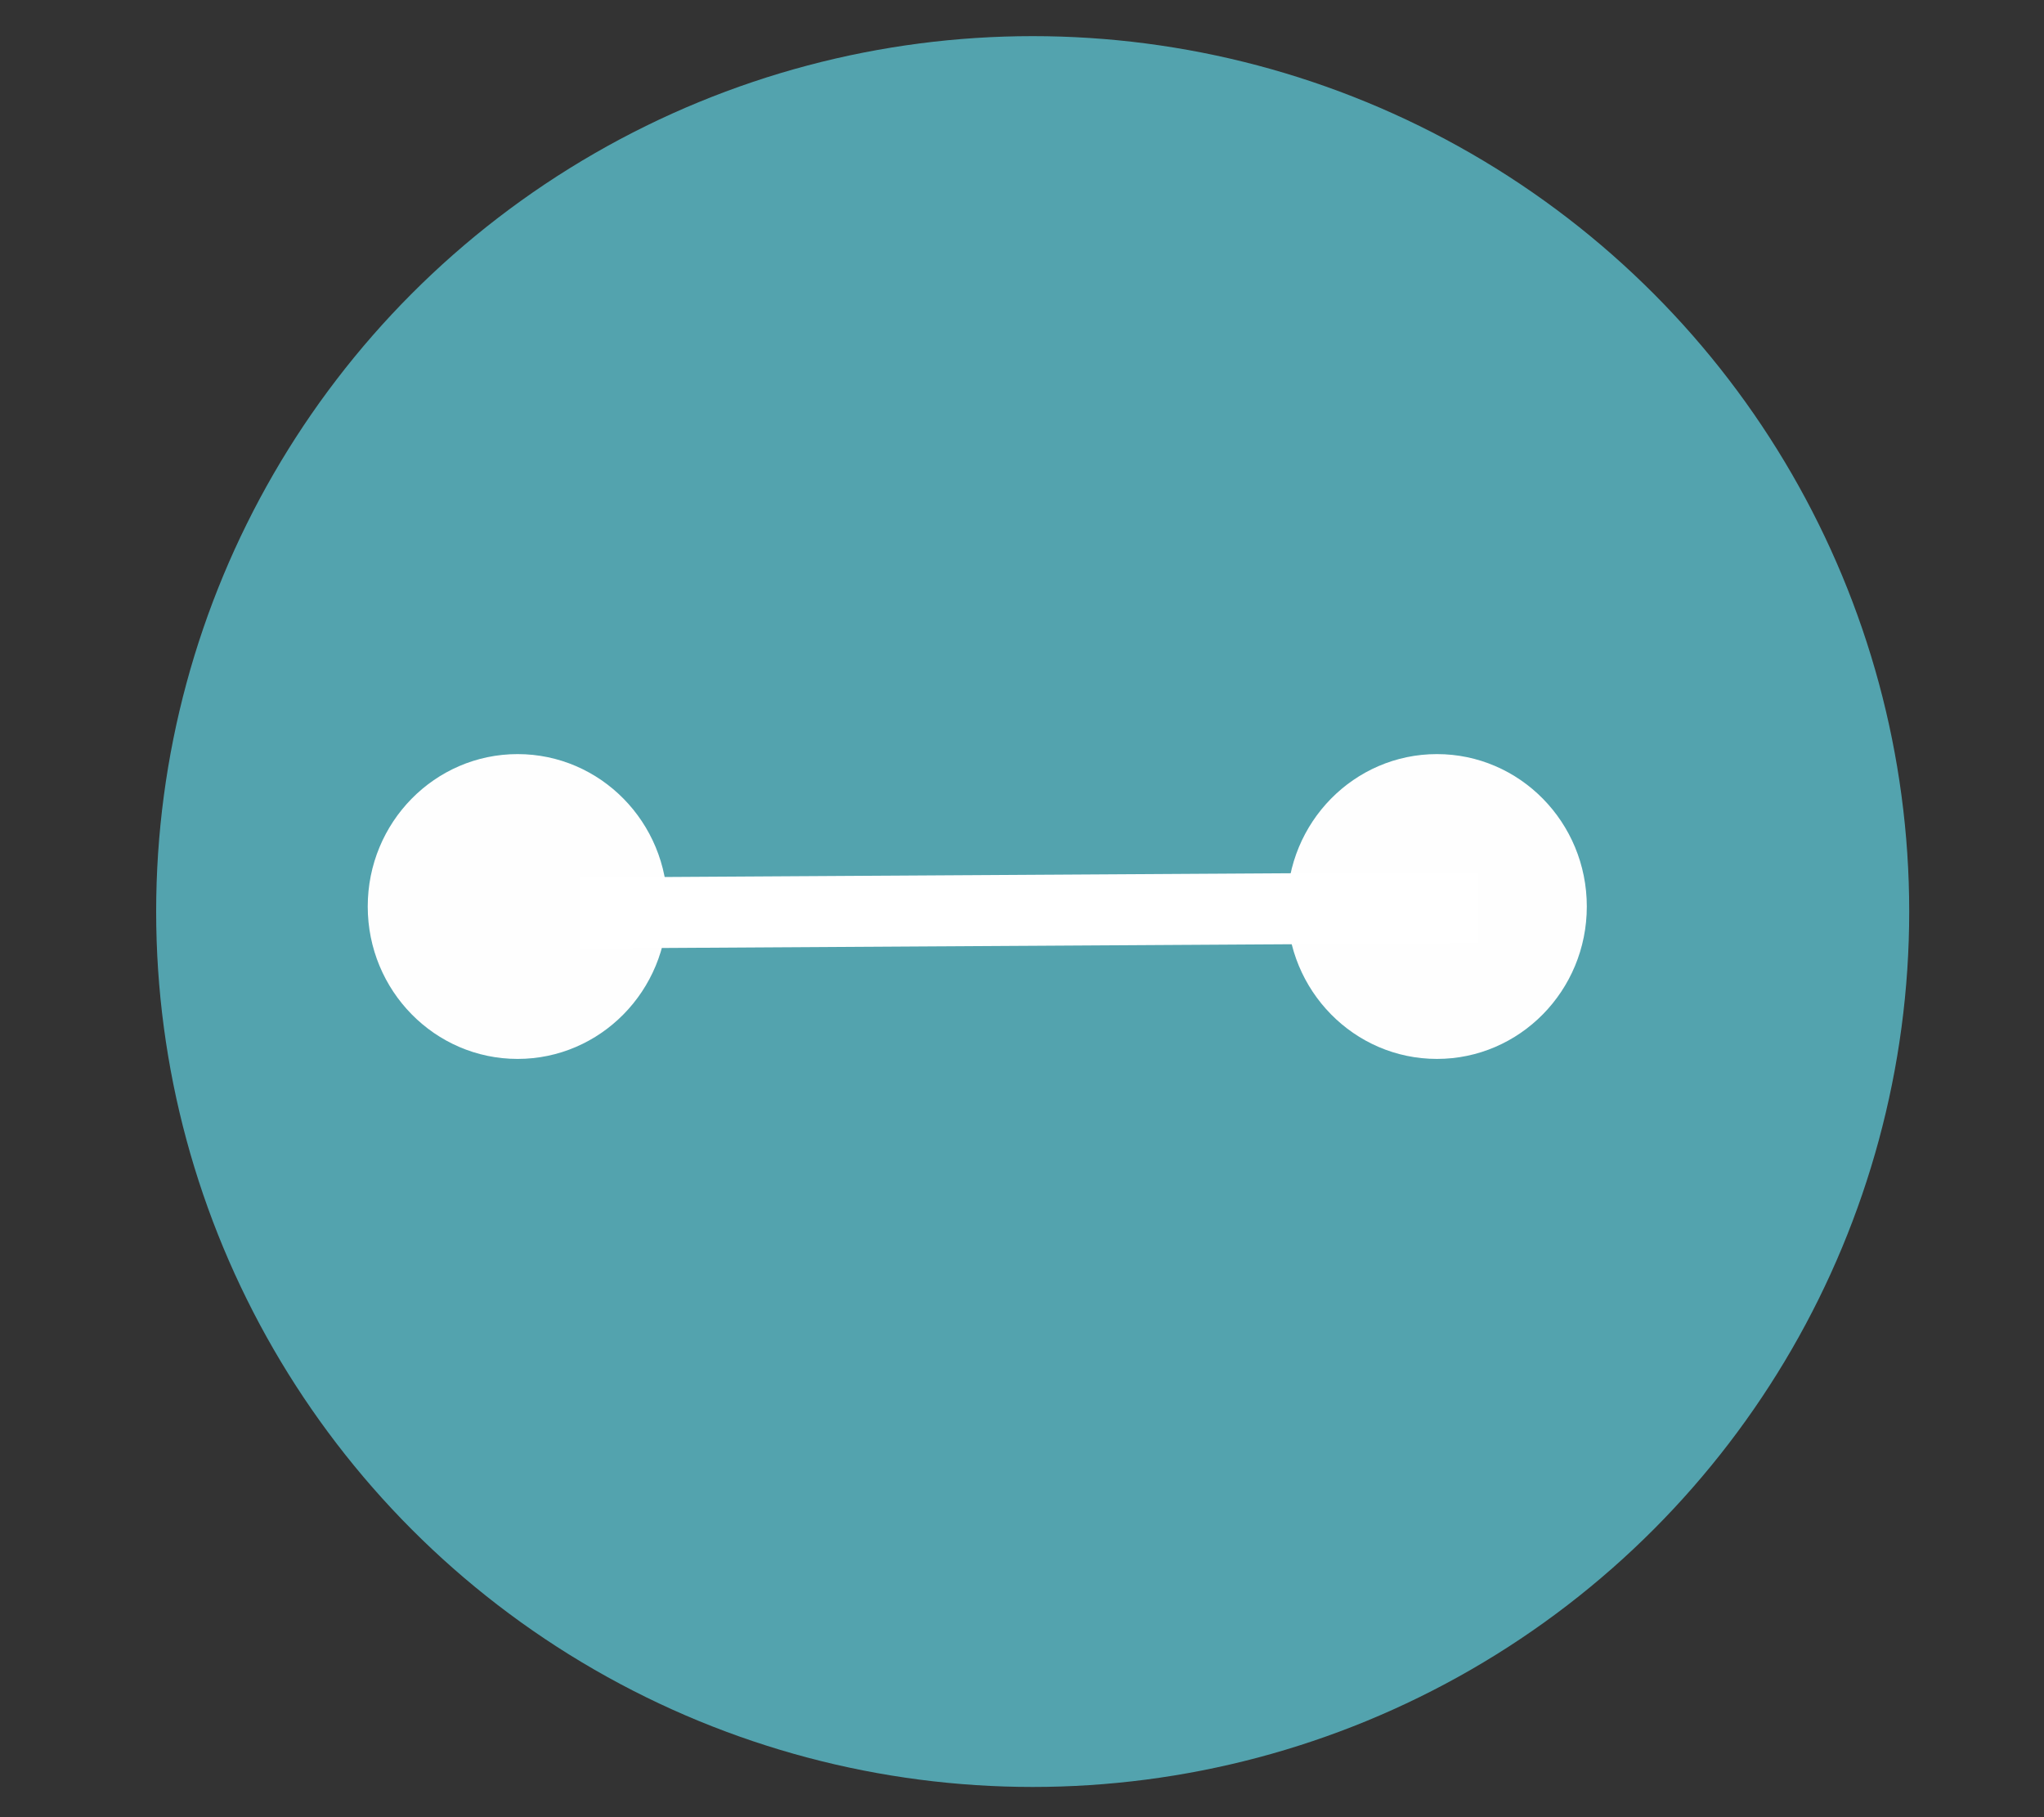 <?xml version="1.0" encoding="UTF-8" standalone="no"?>
<svg
   xmlns:dc="http://purl.org/dc/elements/1.1/"
   xmlns:cc="http://creativecommons.org/ns#"
   xmlns:rdf="http://www.w3.org/1999/02/22-rdf-syntax-ns#"
   xmlns:svg="http://www.w3.org/2000/svg"
   xmlns="http://www.w3.org/2000/svg"
   height="512"
   width="576"
   id="svg835"
   version="1.1"
   viewBox="0 0 576 512">
  <rect x="0" y="0" width="576" height="512" fill="#333333" stroke="none"/>
  <defs
     id="defs839" />
  <ellipse
     style="opacity:0.99;fill:#54a5b0;fill-opacity:1;stroke:none;stroke-width:3;stroke-linecap:round;stroke-miterlimit:4;stroke-dasharray:none;stroke-opacity:1"
     id="path4133"
     cx="291.011"
     cy="256.833"
     rx="247.005"
     ry="246.65" />
  <ellipse
     style="opacity:0.99;fill:#ffffff;fill-opacity:1;stroke:none;stroke-width:3;stroke-linecap:round;stroke-miterlimit:4;stroke-dasharray:none;stroke-opacity:1"
     id="ellipse4141"
     cx="404.932"
     cy="255.413"
     rx="42.232"
     ry="42.942" />
  <ellipse
     ry="42.942"
     rx="42.232"
     cy="255.413"
     cx="145.861"
     id="ellipse4145"
     style="opacity:0.99;fill:#ffffff;fill-opacity:1;stroke:none;stroke-width:3;stroke-linecap:round;stroke-miterlimit:4;stroke-dasharray:none;stroke-opacity:1" />
  <path
     id="path4153"
     d="m 163.334,257.238 253.225,-1.519"
     style="fill:#ffffff;fill-opacity:1;fill-rule:evenodd;stroke:#ffffff;stroke-width:20;stroke-linecap:butt;stroke-linejoin:miter;stroke-miterlimit:4;stroke-dasharray:none;stroke-opacity:1" />
</svg>
